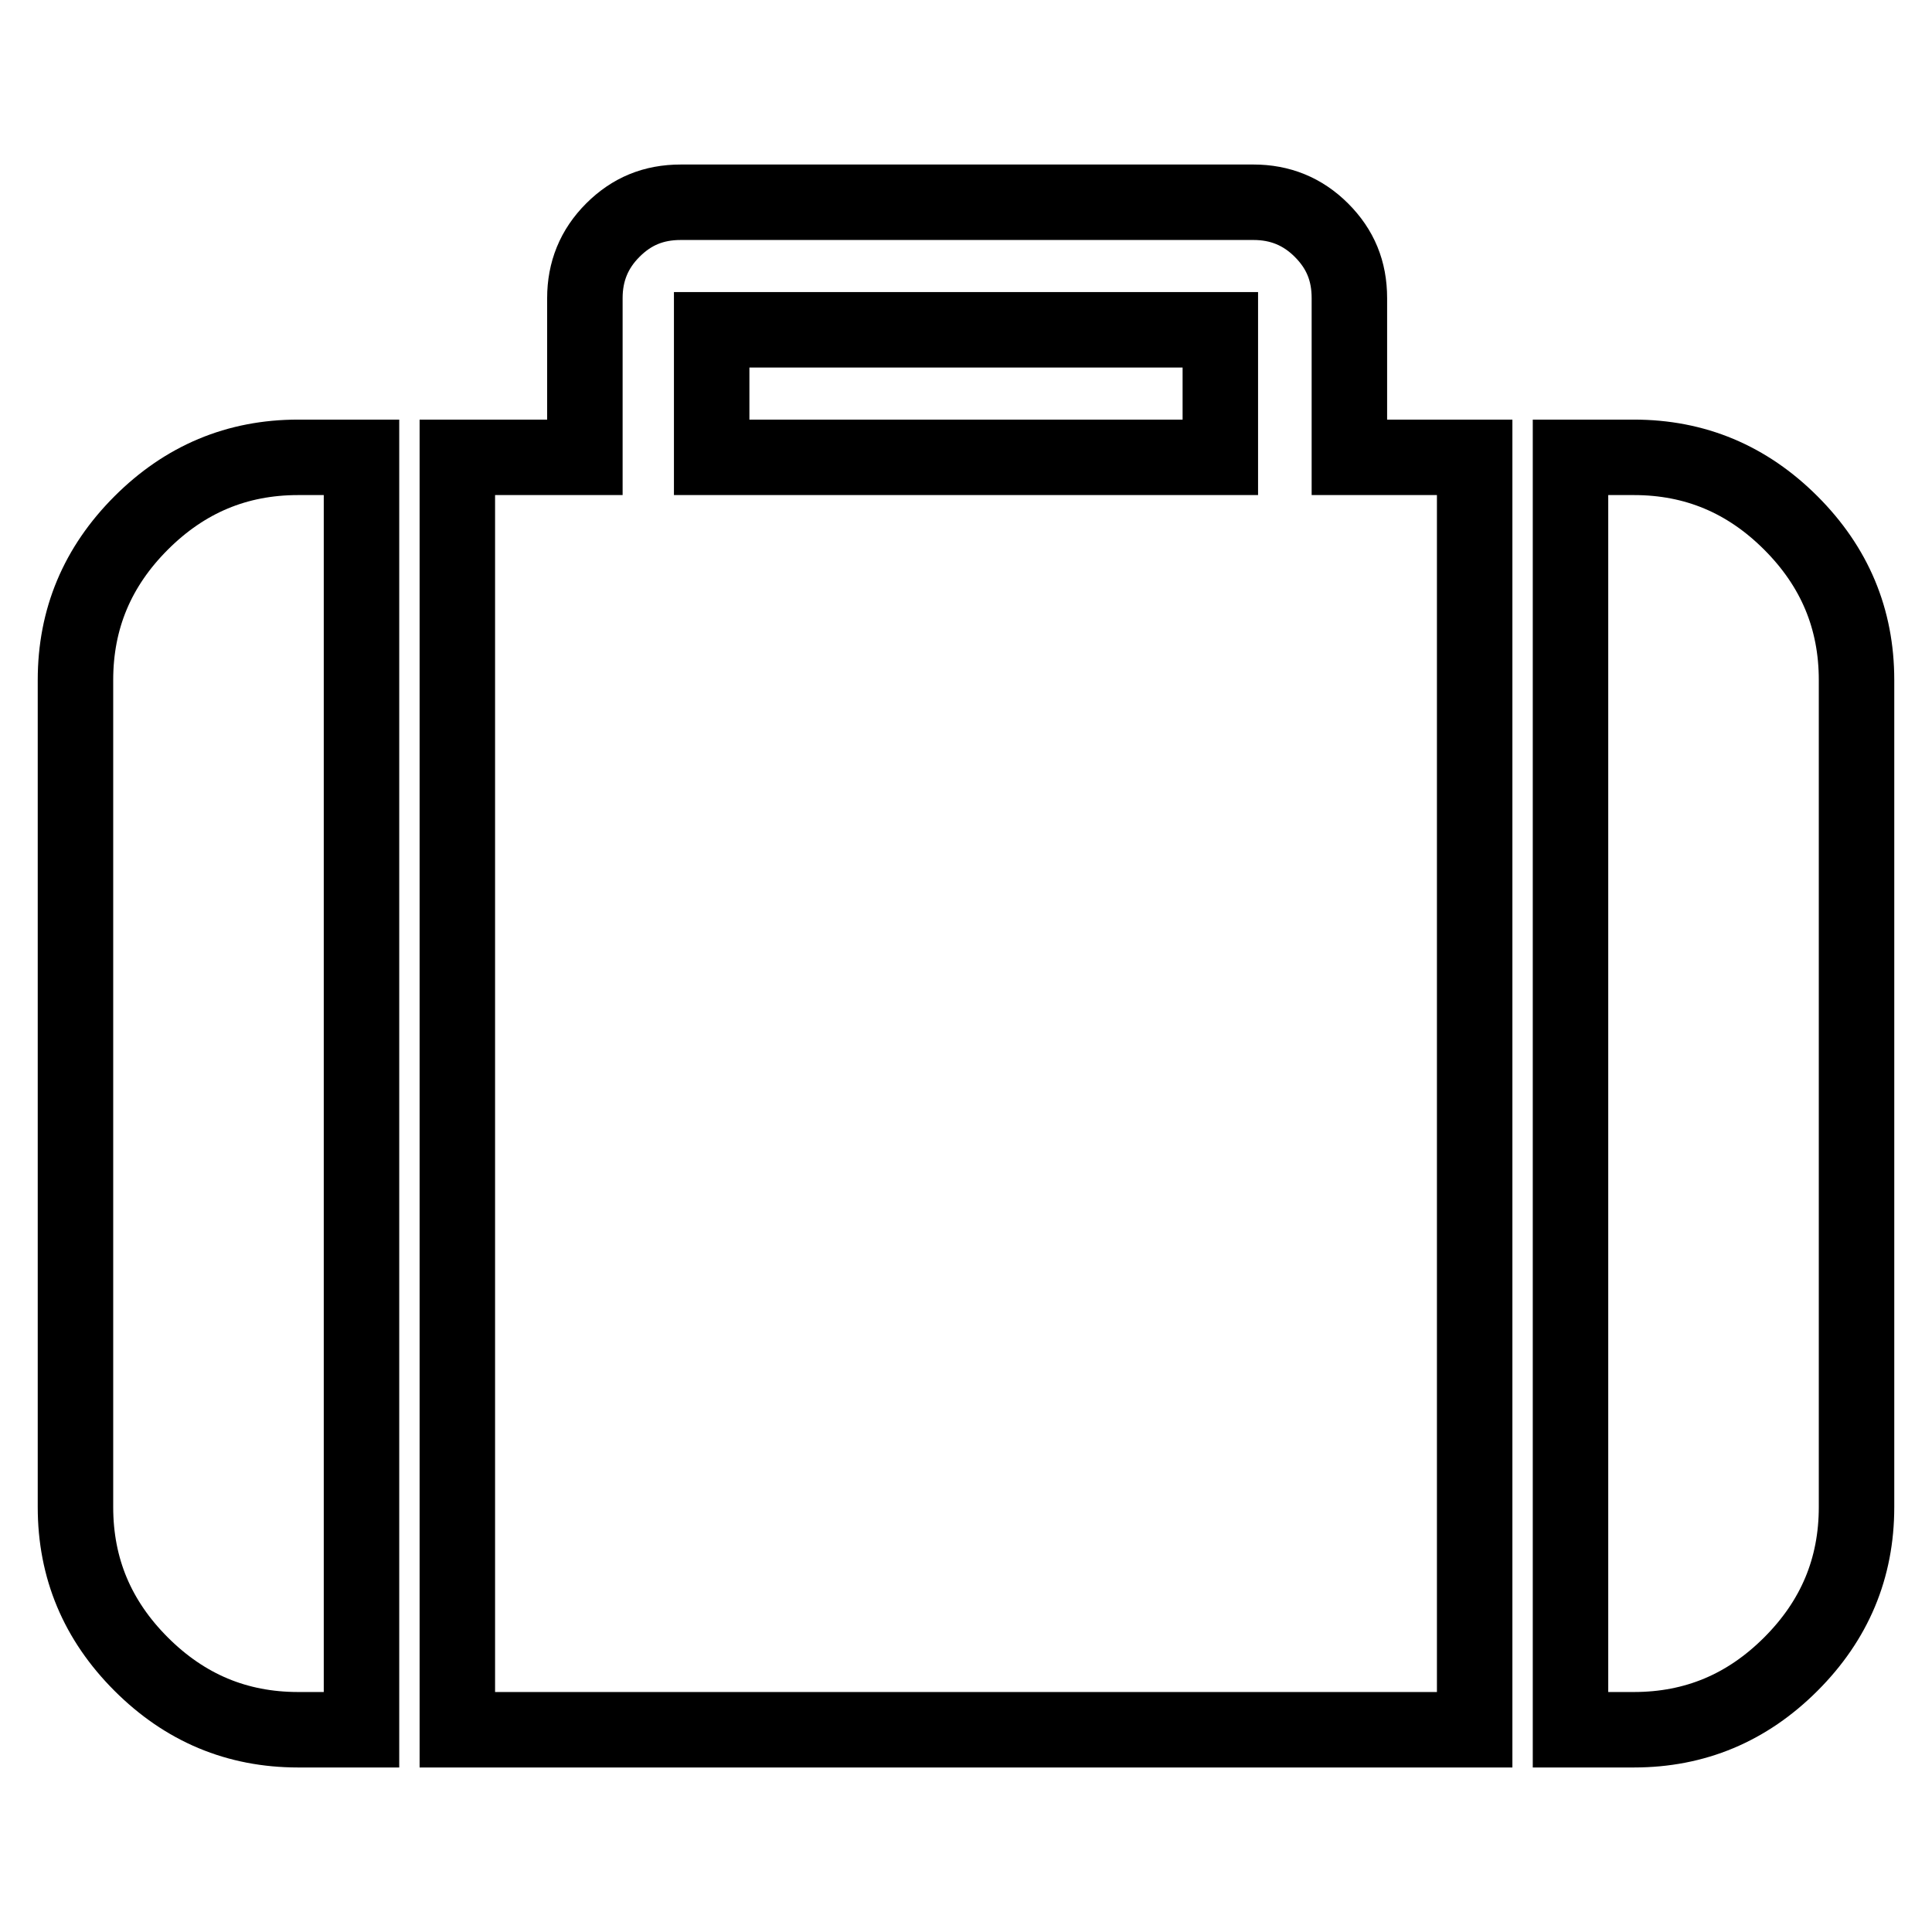 <?xml version="1.0" encoding="utf-8"?>
<!-- Svg Vector Icons : http://www.onlinewebfonts.com/icon -->
<!DOCTYPE svg PUBLIC "-//W3C//DTD SVG 1.1//EN" "http://www.w3.org/Graphics/SVG/1.1/DTD/svg11.dtd">
<svg version="1.1" xmlns="http://www.w3.org/2000/svg" xmlns:xlink="http://www.w3.org/1999/xlink" x="0px" y="0px" viewBox="0 0 256 256" enable-background="new 0 0 256 256" xml:space="preserve">
<g> <path stroke-width="10" fill-opacity="0" stroke="#000000"  d="M94.3,60.6h67.4V43.7H94.3V60.6z M47.9,60.6v168.6h-8.4c-8.1,0-15-2.9-20.8-8.7c-5.8-5.8-8.7-12.7-8.7-20.8 V90.1c0-8.1,2.9-15,8.7-20.8c5.8-5.8,12.7-8.7,20.8-8.7H47.9z M195.4,60.6v168.6H60.6V60.6h16.9V39.5c0-3.5,1.2-6.5,3.7-9 c2.5-2.5,5.4-3.7,9-3.7h75.9c3.5,0,6.5,1.2,9,3.7c2.5,2.5,3.7,5.4,3.7,9v21.1H195.4z M246,90.1v109.6c0,8.1-2.9,15-8.7,20.8 c-5.8,5.8-12.7,8.7-20.8,8.7h-8.4V60.6h8.4c8.1,0,15,2.9,20.8,8.7C243.1,75.1,246,82,246,90.1z"/></g>
</svg>